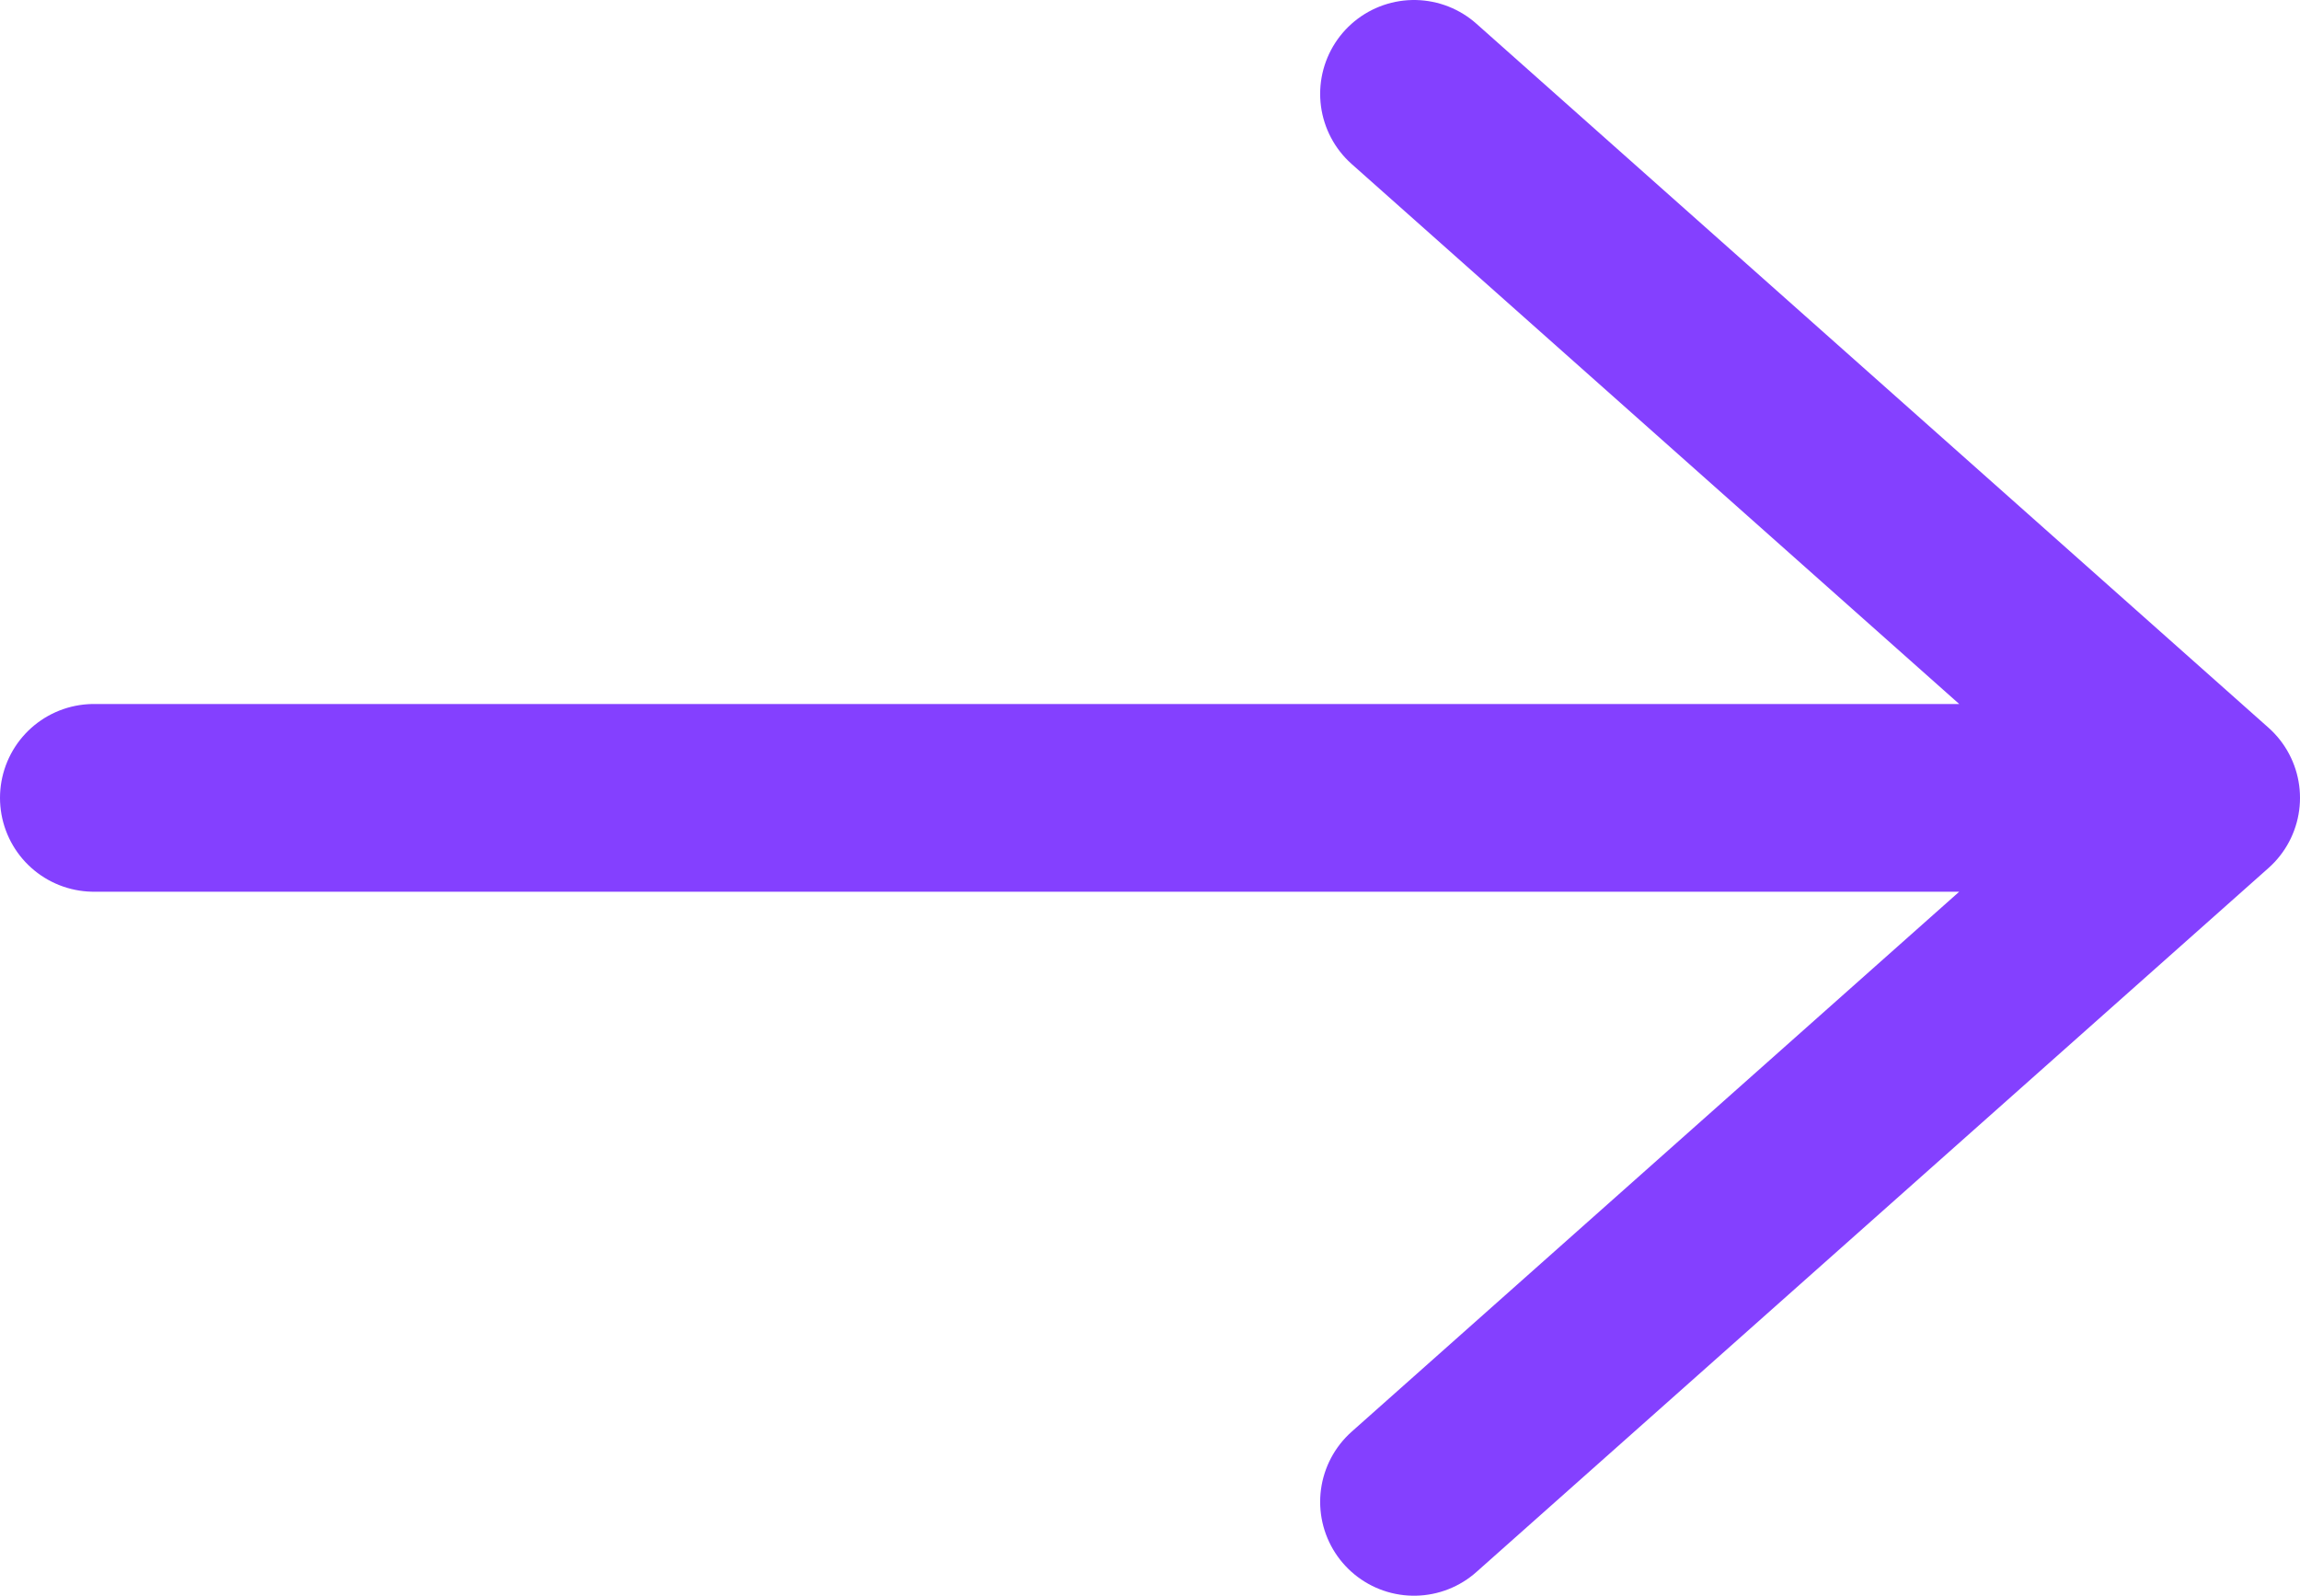 <svg width="49" height="34" viewBox="0 0 49 34" fill="none" xmlns="http://www.w3.org/2000/svg">
<path d="M2 17H47M47 17L30.125 2M47 17L30.125 32" stroke="#8440FF" stroke-width="4" stroke-linecap="round" stroke-linejoin="round"/>
</svg>
